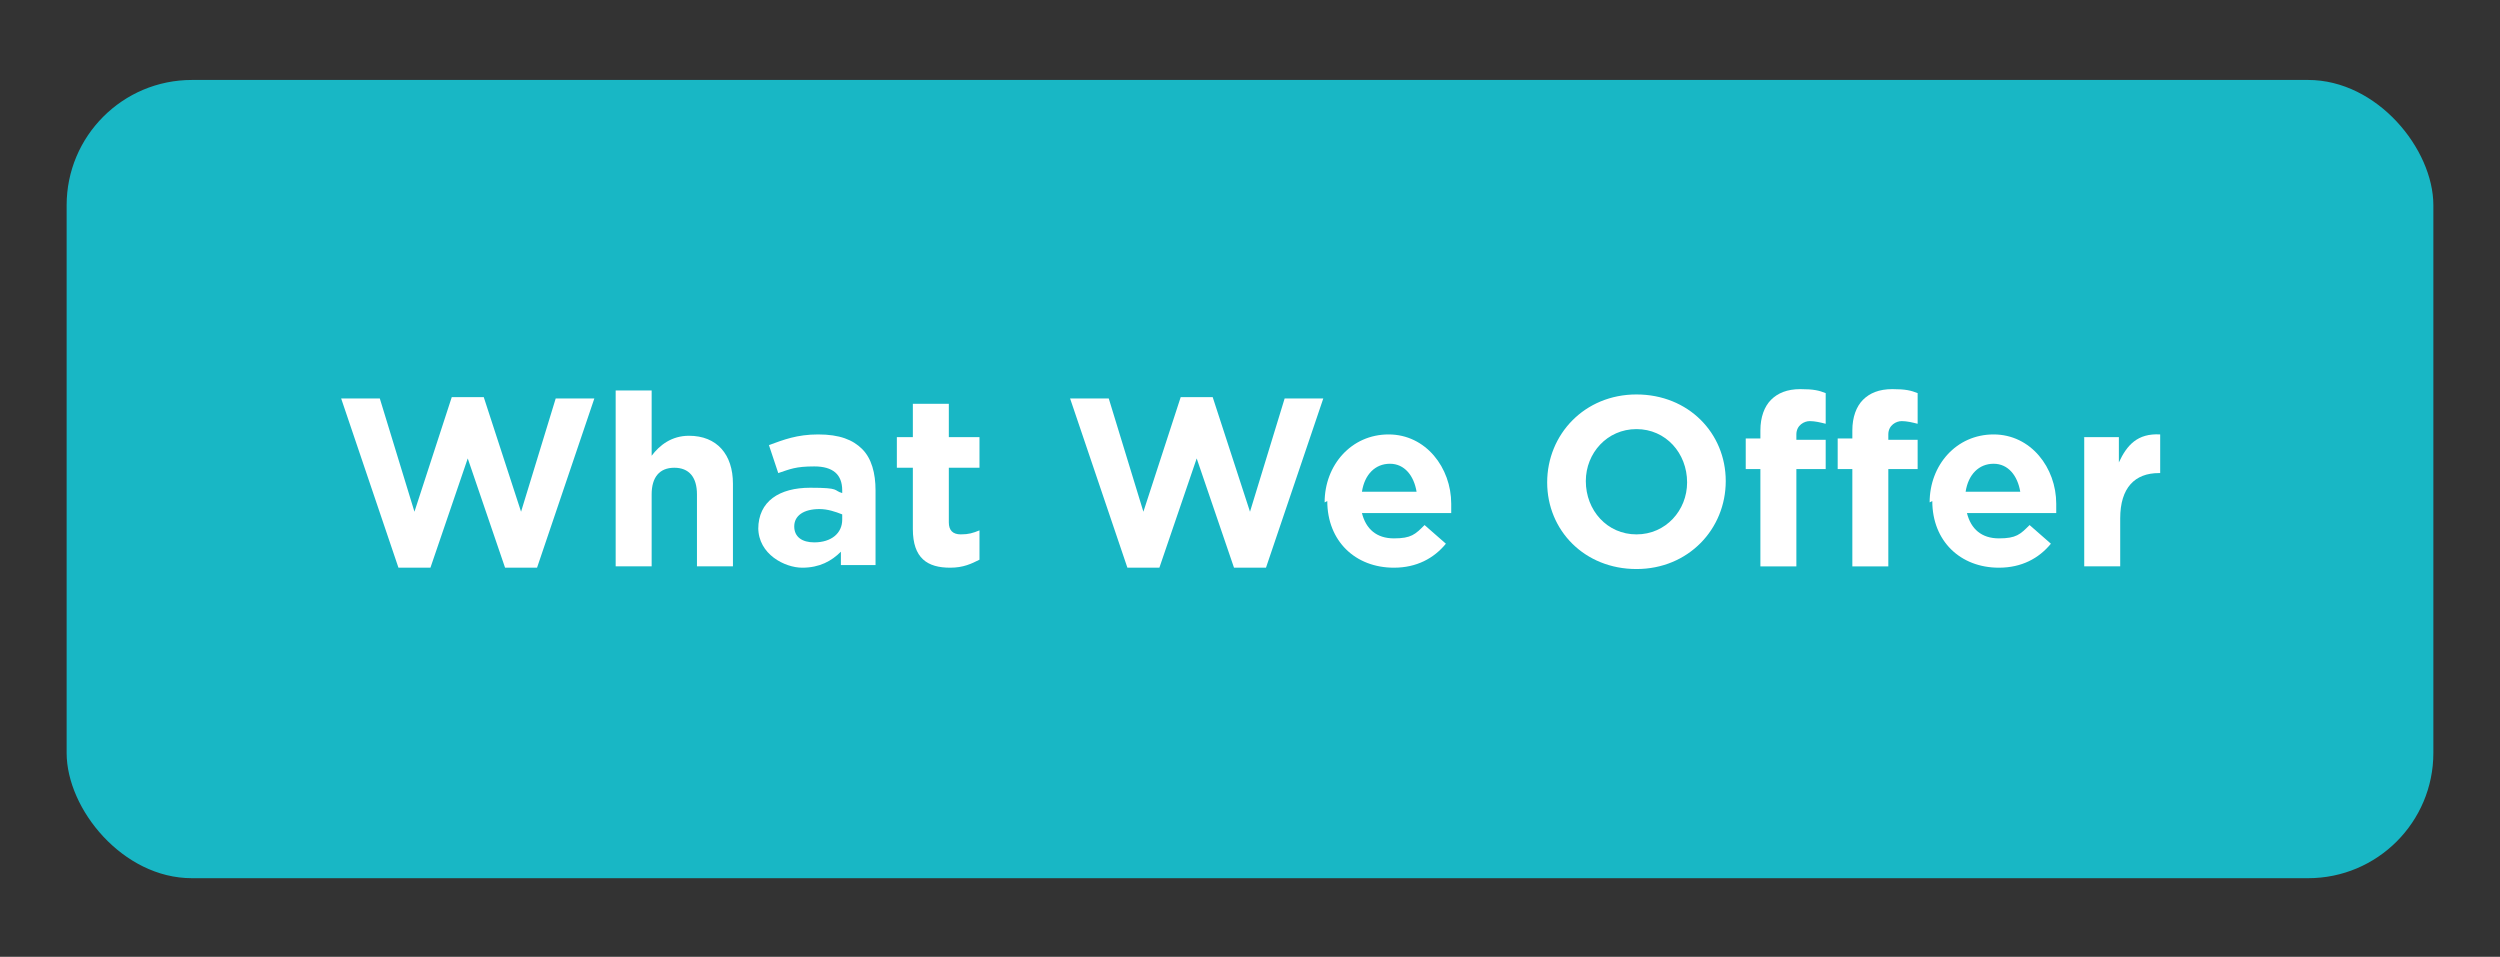 <?xml version="1.0" encoding="UTF-8"?>
<svg id="Layer_1" xmlns="http://www.w3.org/2000/svg" version="1.1" viewBox="0 0 187.6 71.8">
  <rect x="0" y="0" width="187.6" height="71.8" fill="#333333" stroke="none"/>
  <!-- Generator: Adobe Illustrator 29.5.1, SVG Export Plug-In . SVG Version: 2.1.0 Build 141)  -->
  <defs>
    <style>
      .st0 {
        fill: #18b7c5;
      }

      .st1 {
        fill: #fff;
      }
    </style>
  </defs>
  <rect class="st0" x="5" y="6" width="177.6" height="59.9" rx="9.4" ry="9.4"/>
  <g>
    <path class="st1" d="M25.5,29.9h3l2.6,8.5,2.8-8.6h2.4l2.8,8.6,2.6-8.5h2.9l-4.3,12.7h-2.4l-2.8-8.2-2.8,8.2h-2.4l-4.3-12.7Z"/>
    <path class="st1" d="M46.2,29.3h2.7v4.9c.6-.8,1.5-1.5,2.8-1.5,2.1,0,3.3,1.4,3.3,3.6v6.2h-2.7v-5.4c0-1.3-.6-2-1.7-2s-1.7.7-1.7,2v5.4h-2.7v-13.1Z"/>
    <path class="st1" d="M56.9,39.7h0c0-2.1,1.6-3.1,3.9-3.1s1.7.2,2.4.4v-.2c0-1.2-.7-1.8-2.1-1.8s-1.8.2-2.7.5l-.7-2.1c1.1-.4,2.1-.8,3.7-.8s2.6.4,3.3,1.1,1,1.8,1,3.1v5.6h-2.6v-1c-.7.7-1.6,1.2-2.9,1.2s-3.3-1-3.3-3ZM63.2,39.1v-.5c-.5-.2-1.1-.4-1.7-.4-1.2,0-1.9.5-1.9,1.3h0c0,.8.6,1.2,1.5,1.2,1.3,0,2.1-.7,2.1-1.7Z"/>
    <path class="st1" d="M68.5,39.7v-4.6h-1.2v-2.3h1.2v-2.5h2.7v2.5h2.3v2.3h-2.3v4.1c0,.6.3.9.9.9s.9-.1,1.4-.3v2.2c-.6.3-1.2.6-2.2.6-1.7,0-2.8-.7-2.8-2.9Z"/>
    <path class="st1" d="M80.2,29.9h3l2.6,8.5,2.8-8.6h2.4l2.8,8.6,2.6-8.5h2.9l-4.3,12.7h-2.4l-2.8-8.2-2.8,8.2h-2.4l-4.3-12.7Z"/>
    <path class="st1" d="M99.4,37.7h0c0-2.8,2-5.1,4.8-5.1s4.7,2.5,4.7,5.2,0,.5,0,.7h-6.7c.3,1.2,1.1,1.9,2.4,1.9s1.6-.3,2.3-1l1.6,1.4c-.9,1.1-2.2,1.8-3.9,1.8-2.9,0-5-2-5-5ZM106.3,36.9c-.2-1.2-.9-2.1-2-2.1s-1.9.8-2.1,2.1h4.1Z"/>
    <path class="st1" d="M116.1,36.2h0c0-3.6,2.8-6.6,6.7-6.6s6.7,2.9,6.7,6.5h0c0,3.6-2.8,6.6-6.7,6.6s-6.7-2.9-6.7-6.5ZM126.6,36.2h0c0-2.2-1.6-4-3.8-4s-3.8,1.8-3.8,3.9h0c0,2.2,1.6,4,3.8,4s3.8-1.8,3.8-3.9Z"/>
    <path class="st1" d="M132.1,35.2h-1.1v-2.3h1.1v-.6c0-1,.3-1.8.8-2.3.5-.5,1.2-.8,2.2-.8s1.4.1,1.9.3v2.3c-.4-.1-.8-.2-1.2-.2s-1,.3-1,1v.4h2.2v2.2h-2.2v7.3h-2.7v-7.3ZM139,35.2h-1.1v-2.3h1.1v-.6c0-1,.3-1.8.8-2.3s1.2-.8,2.2-.8,1.4.1,1.9.3v2.3c-.4-.1-.8-.2-1.2-.2s-1,.3-1,1v.4h2.2v2.2h-2.2v7.3h-2.7v-7.3Z"/>
    <path class="st1" d="M144.8,37.7h0c0-2.8,2-5.1,4.8-5.1s4.7,2.5,4.7,5.2,0,.5,0,.7h-6.7c.3,1.2,1.1,1.9,2.4,1.9s1.6-.3,2.3-1l1.6,1.4c-.9,1.1-2.2,1.8-3.9,1.8-2.9,0-5-2-5-5ZM151.6,36.9c-.2-1.2-.9-2.1-2-2.1s-1.9.8-2.1,2.1h4.1Z"/>
    <path class="st1" d="M156.3,32.8h2.7v1.9c.6-1.3,1.4-2.2,3.1-2.1v2.9h-.1c-1.8,0-2.9,1.1-2.9,3.4v3.6h-2.7v-9.7Z"/>
  </g>
</svg>